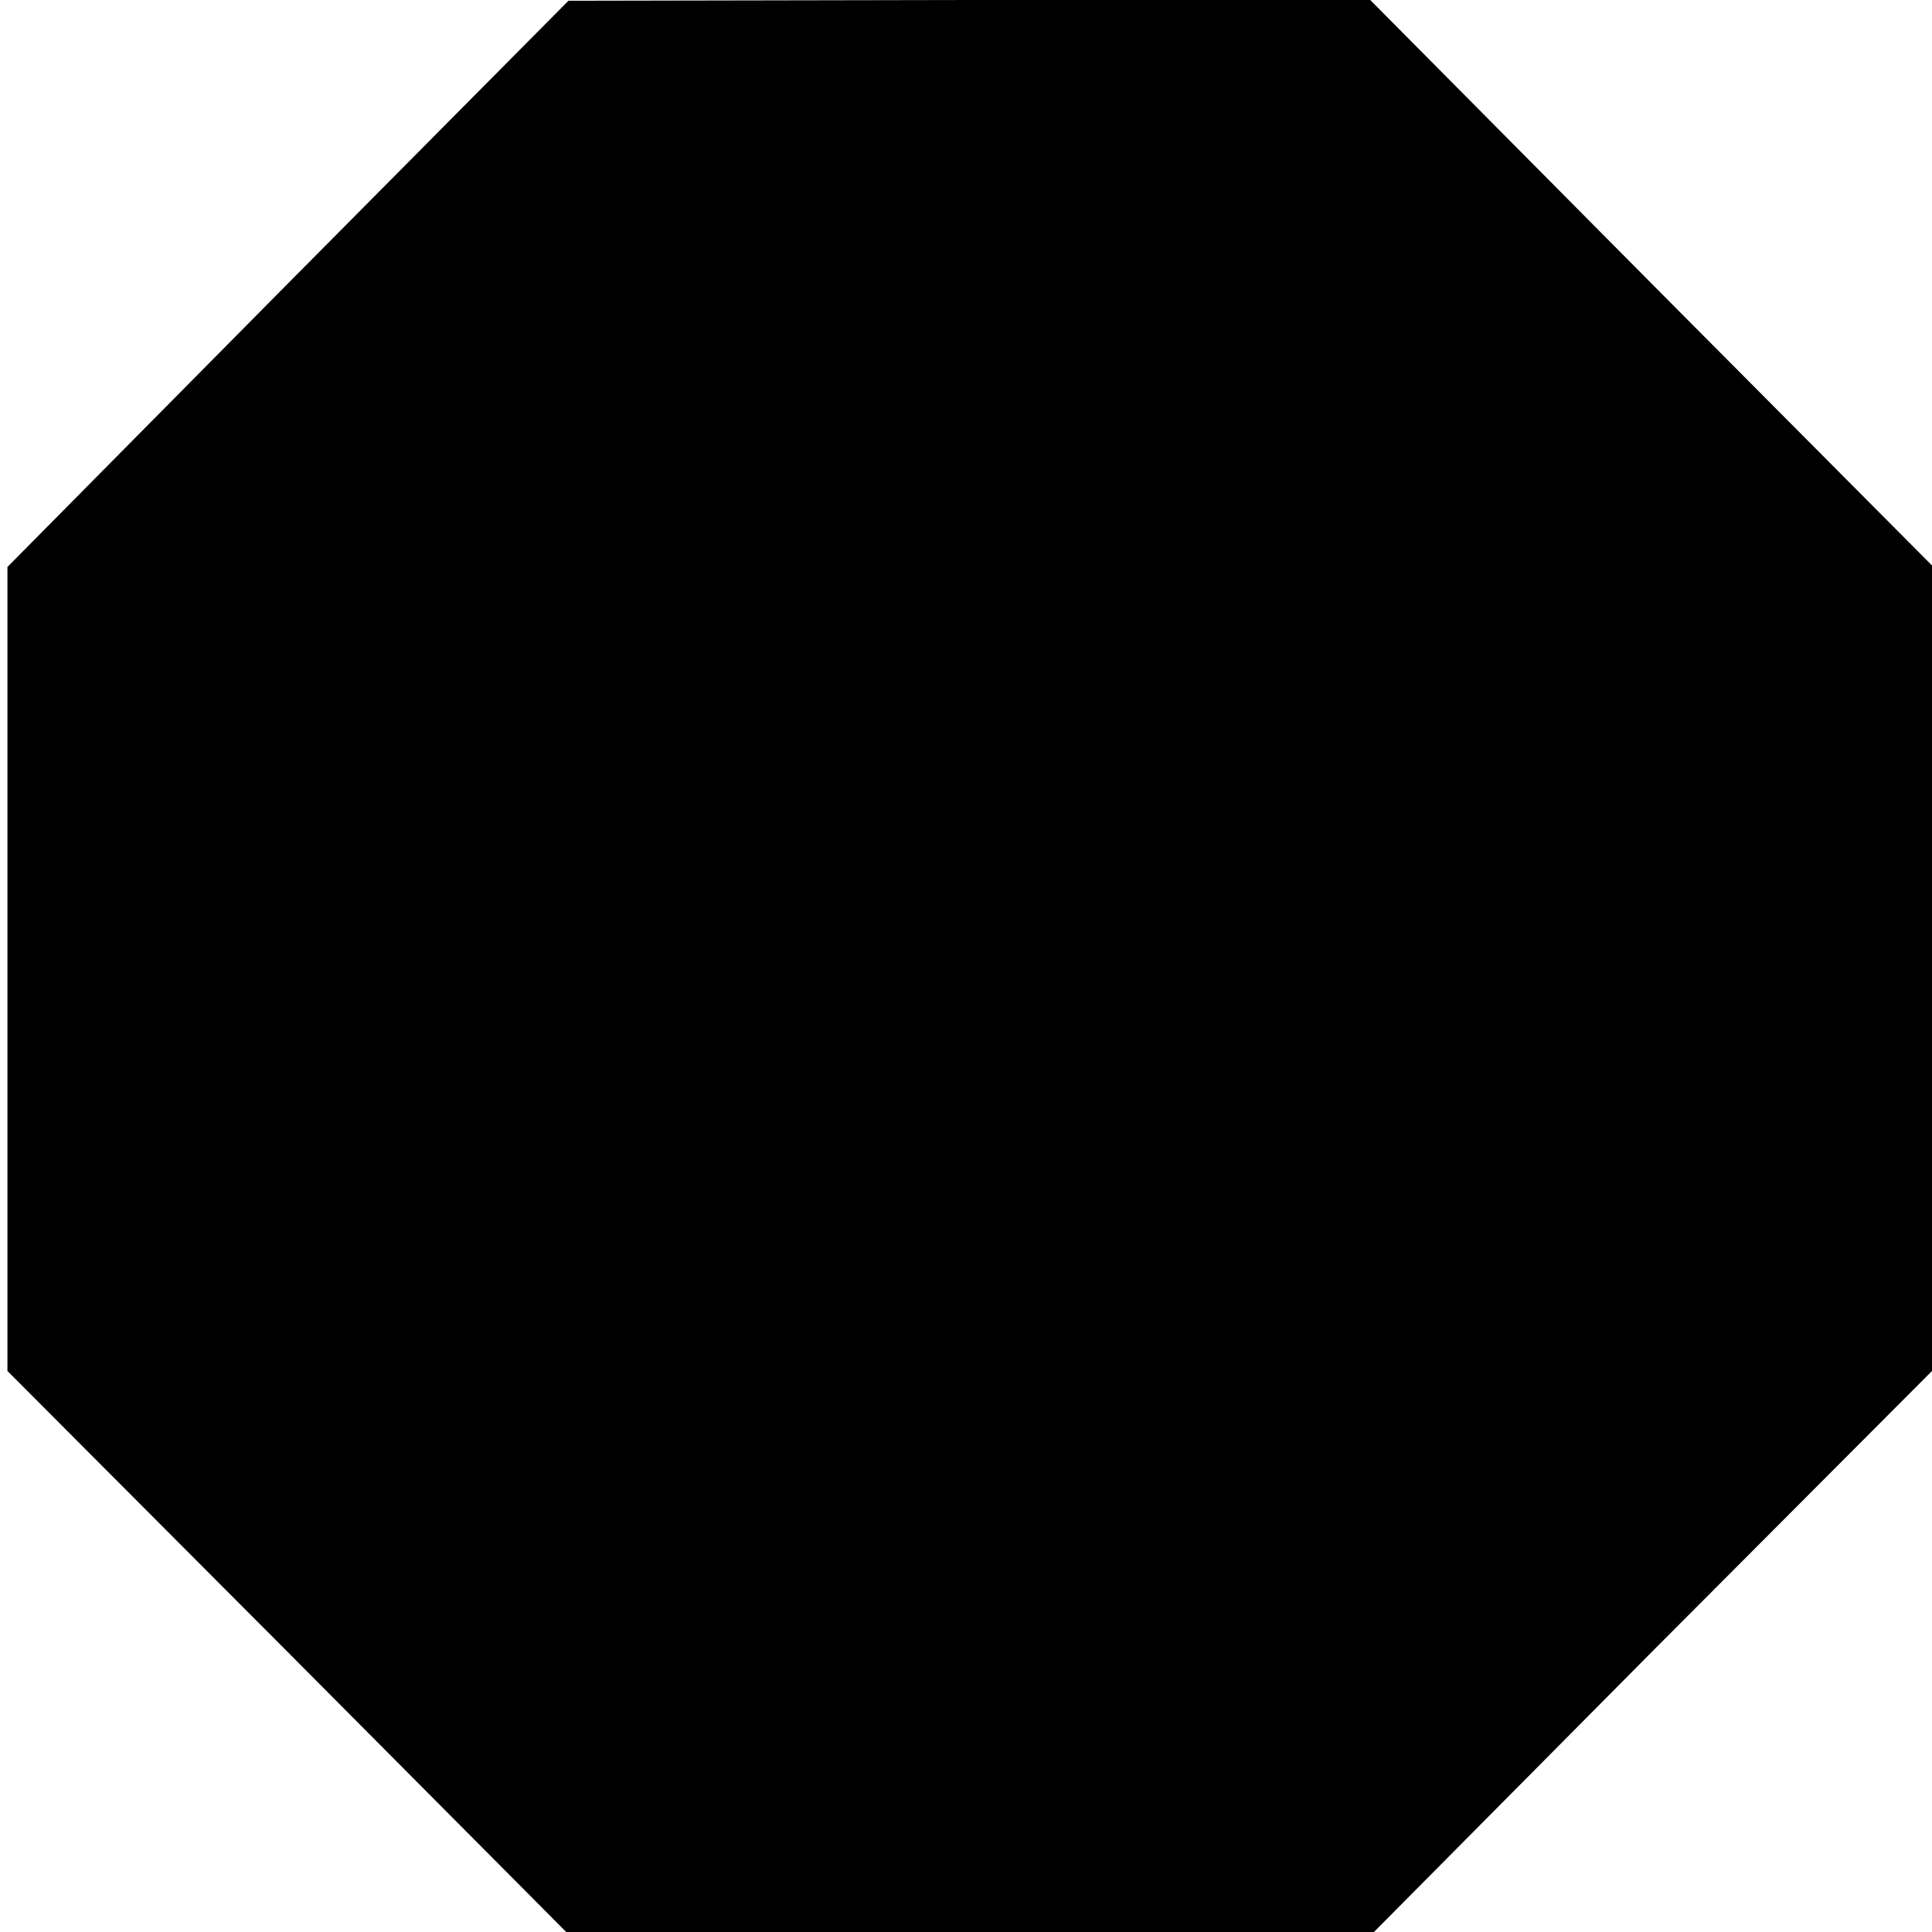 <?xml version="1.0" standalone="no"?>
<!DOCTYPE svg PUBLIC "-//W3C//DTD SVG 20010904//EN"
 "http://www.w3.org/TR/2001/REC-SVG-20010904/DTD/svg10.dtd">
<svg version="1.0" xmlns="http://www.w3.org/2000/svg"
 width="260pt" height="260pt" viewBox="0 0 260 260"
 preserveAspectRatio="xMidYMid meet">
<g transform="translate(0,260) scale(0.1,-0.1)"
fill="#000000" stroke="none">
<path d="M387 2218 l-377 -381 0 -541 0 -541 376 -377 376 -378 543 0 544 0
375 378 376 377 0 542 0 542 -378 380 -378 381 -540 0 -539 -1 -378 -381z"/>
</g>
</svg>

